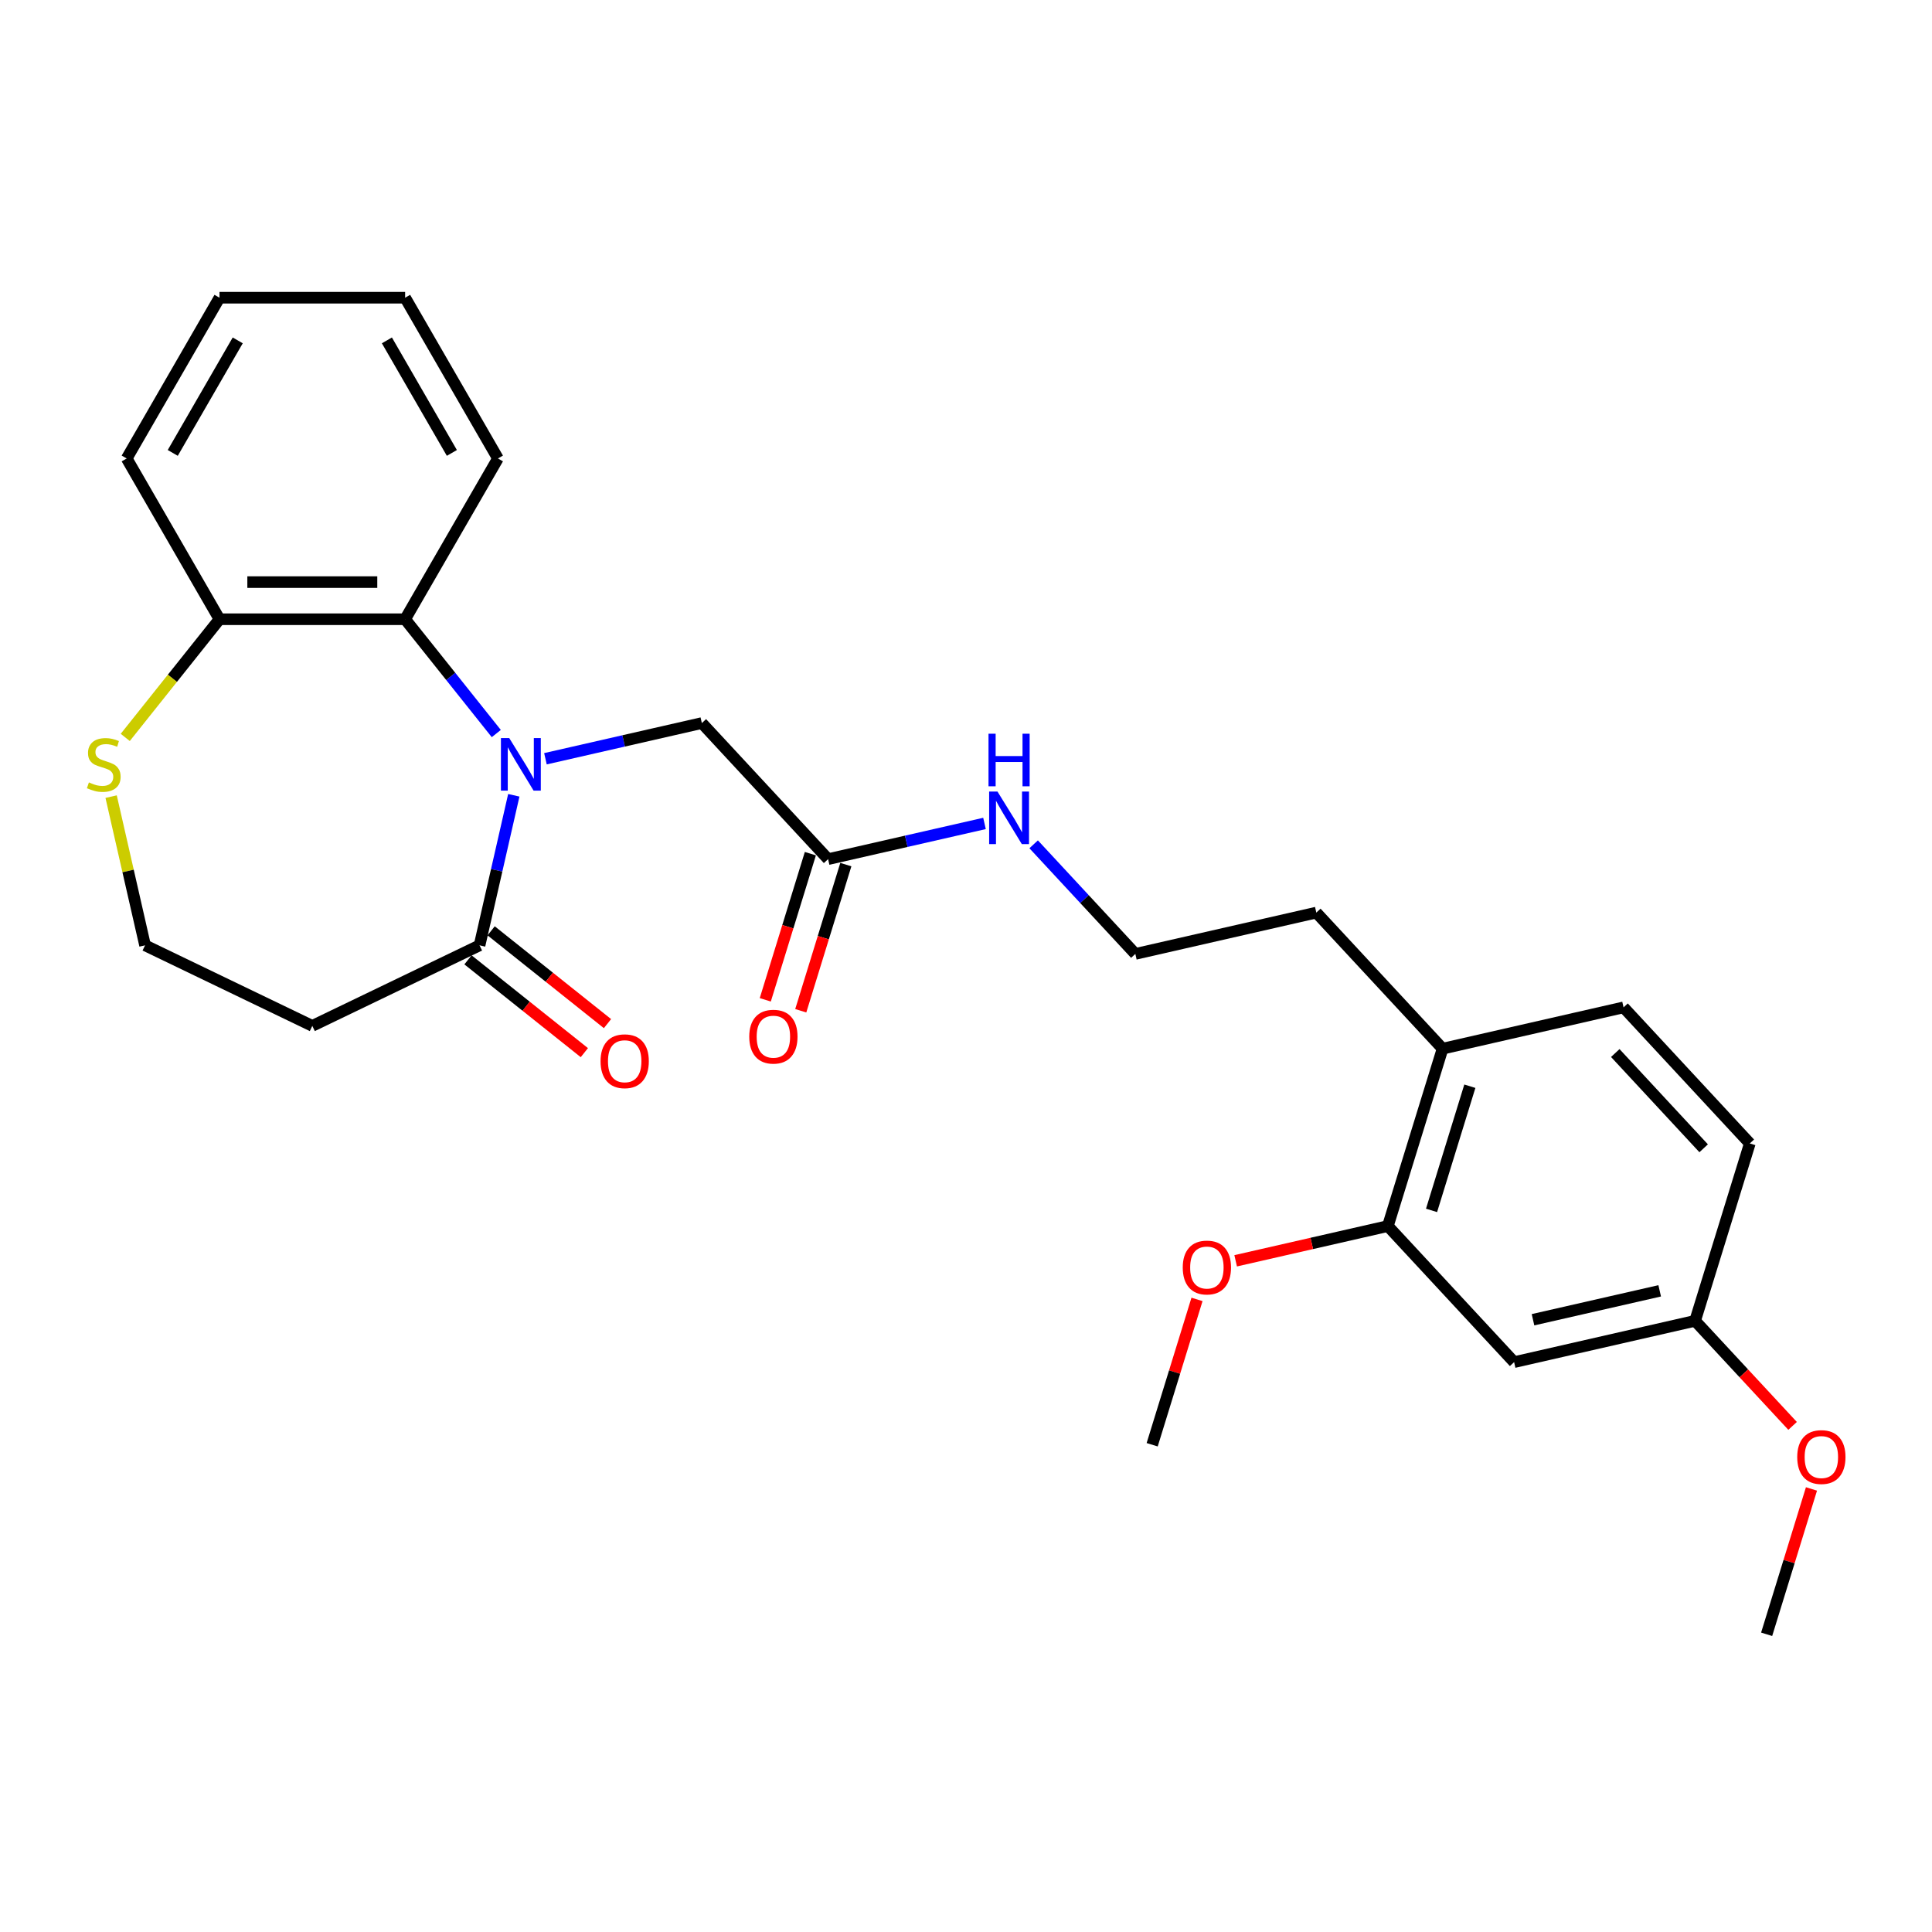 <?xml version='1.0' encoding='iso-8859-1'?>
<svg version='1.1' baseProfile='full'
              xmlns='http://www.w3.org/2000/svg'
                      xmlns:rdkit='http://www.rdkit.org/xml'
                      xmlns:xlink='http://www.w3.org/1999/xlink'
                  xml:space='preserve'
width='1000px' height='1000px' viewBox='0 0 1000 1000'>
<!-- END OF HEADER -->
<rect style='opacity:1.0;fill:#FFFFFF;stroke:none' width='1000' height='1000' x='0' y='0'> </rect>
<path class='bond-0' d='M 265.946,411.641 L 257.083,450.474' style='fill:none;fill-rule:evenodd;stroke:#0000FF;stroke-width:6px;stroke-linecap:butt;stroke-linejoin:miter;stroke-opacity:1' />
<path class='bond-0' d='M 257.083,450.474 L 248.219,489.307' style='fill:none;fill-rule:evenodd;stroke:#000000;stroke-width:6px;stroke-linecap:butt;stroke-linejoin:miter;stroke-opacity:1' />
<path class='bond-1' d='M 256.878,379.682 L 233.286,350.098' style='fill:none;fill-rule:evenodd;stroke:#0000FF;stroke-width:6px;stroke-linecap:butt;stroke-linejoin:miter;stroke-opacity:1' />
<path class='bond-1' d='M 233.286,350.098 L 209.693,320.514' style='fill:none;fill-rule:evenodd;stroke:#000000;stroke-width:6px;stroke-linecap:butt;stroke-linejoin:miter;stroke-opacity:1' />
<path class='bond-2' d='M 282.321,392.73 L 322.797,383.492' style='fill:none;fill-rule:evenodd;stroke:#0000FF;stroke-width:6px;stroke-linecap:butt;stroke-linejoin:miter;stroke-opacity:1' />
<path class='bond-2' d='M 322.797,383.492 L 363.273,374.254' style='fill:none;fill-rule:evenodd;stroke:#000000;stroke-width:6px;stroke-linecap:butt;stroke-linejoin:miter;stroke-opacity:1' />
<path class='bond-8' d='M 248.219,489.307 L 161.652,530.995' style='fill:none;fill-rule:evenodd;stroke:#000000;stroke-width:6px;stroke-linecap:butt;stroke-linejoin:miter;stroke-opacity:1' />
<path class='bond-9' d='M 242.229,496.819 L 272.342,520.834' style='fill:none;fill-rule:evenodd;stroke:#000000;stroke-width:6px;stroke-linecap:butt;stroke-linejoin:miter;stroke-opacity:1' />
<path class='bond-9' d='M 272.342,520.834 L 302.456,544.848' style='fill:none;fill-rule:evenodd;stroke:#FF0000;stroke-width:6px;stroke-linecap:butt;stroke-linejoin:miter;stroke-opacity:1' />
<path class='bond-9' d='M 254.21,481.795 L 284.323,505.81' style='fill:none;fill-rule:evenodd;stroke:#000000;stroke-width:6px;stroke-linecap:butt;stroke-linejoin:miter;stroke-opacity:1' />
<path class='bond-9' d='M 284.323,505.81 L 314.437,529.825' style='fill:none;fill-rule:evenodd;stroke:#FF0000;stroke-width:6px;stroke-linecap:butt;stroke-linejoin:miter;stroke-opacity:1' />
<path class='bond-6' d='M 209.693,320.514 L 113.611,320.514' style='fill:none;fill-rule:evenodd;stroke:#000000;stroke-width:6px;stroke-linecap:butt;stroke-linejoin:miter;stroke-opacity:1' />
<path class='bond-6' d='M 195.281,301.297 L 128.024,301.297' style='fill:none;fill-rule:evenodd;stroke:#000000;stroke-width:6px;stroke-linecap:butt;stroke-linejoin:miter;stroke-opacity:1' />
<path class='bond-19' d='M 209.693,320.514 L 257.734,237.304' style='fill:none;fill-rule:evenodd;stroke:#000000;stroke-width:6px;stroke-linecap:butt;stroke-linejoin:miter;stroke-opacity:1' />
<path class='bond-4' d='M 363.273,374.254 L 428.625,444.687' style='fill:none;fill-rule:evenodd;stroke:#000000;stroke-width:6px;stroke-linecap:butt;stroke-linejoin:miter;stroke-opacity:1' />
<path class='bond-3' d='M 718.355,634.606 L 746.676,542.792' style='fill:none;fill-rule:evenodd;stroke:#000000;stroke-width:6px;stroke-linecap:butt;stroke-linejoin:miter;stroke-opacity:1' />
<path class='bond-3' d='M 740.966,626.498 L 760.79,562.229' style='fill:none;fill-rule:evenodd;stroke:#000000;stroke-width:6px;stroke-linecap:butt;stroke-linejoin:miter;stroke-opacity:1' />
<path class='bond-5' d='M 718.355,634.606 L 783.707,705.039' style='fill:none;fill-rule:evenodd;stroke:#000000;stroke-width:6px;stroke-linecap:butt;stroke-linejoin:miter;stroke-opacity:1' />
<path class='bond-17' d='M 718.355,634.606 L 678.965,643.596' style='fill:none;fill-rule:evenodd;stroke:#000000;stroke-width:6px;stroke-linecap:butt;stroke-linejoin:miter;stroke-opacity:1' />
<path class='bond-17' d='M 678.965,643.596 L 639.575,652.587' style='fill:none;fill-rule:evenodd;stroke:#FF0000;stroke-width:6px;stroke-linecap:butt;stroke-linejoin:miter;stroke-opacity:1' />
<path class='bond-11' d='M 419.444,441.855 L 407.776,479.681' style='fill:none;fill-rule:evenodd;stroke:#000000;stroke-width:6px;stroke-linecap:butt;stroke-linejoin:miter;stroke-opacity:1' />
<path class='bond-11' d='M 407.776,479.681 L 396.108,517.507' style='fill:none;fill-rule:evenodd;stroke:#FF0000;stroke-width:6px;stroke-linecap:butt;stroke-linejoin:miter;stroke-opacity:1' />
<path class='bond-11' d='M 437.806,447.519 L 426.138,485.345' style='fill:none;fill-rule:evenodd;stroke:#000000;stroke-width:6px;stroke-linecap:butt;stroke-linejoin:miter;stroke-opacity:1' />
<path class='bond-11' d='M 426.138,485.345 L 414.471,523.171' style='fill:none;fill-rule:evenodd;stroke:#FF0000;stroke-width:6px;stroke-linecap:butt;stroke-linejoin:miter;stroke-opacity:1' />
<path class='bond-12' d='M 428.625,444.687 L 469.101,435.448' style='fill:none;fill-rule:evenodd;stroke:#000000;stroke-width:6px;stroke-linecap:butt;stroke-linejoin:miter;stroke-opacity:1' />
<path class='bond-12' d='M 469.101,435.448 L 509.577,426.21' style='fill:none;fill-rule:evenodd;stroke:#0000FF;stroke-width:6px;stroke-linecap:butt;stroke-linejoin:miter;stroke-opacity:1' />
<path class='bond-29' d='M 783.707,705.039 L 877.381,683.659' style='fill:none;fill-rule:evenodd;stroke:#000000;stroke-width:6px;stroke-linecap:butt;stroke-linejoin:miter;stroke-opacity:1' />
<path class='bond-29' d='M 793.482,683.097 L 859.054,668.131' style='fill:none;fill-rule:evenodd;stroke:#000000;stroke-width:6px;stroke-linecap:butt;stroke-linejoin:miter;stroke-opacity:1' />
<path class='bond-7' d='M 113.611,320.514 L 89.221,351.098' style='fill:none;fill-rule:evenodd;stroke:#000000;stroke-width:6px;stroke-linecap:butt;stroke-linejoin:miter;stroke-opacity:1' />
<path class='bond-7' d='M 89.221,351.098 L 64.832,381.682' style='fill:none;fill-rule:evenodd;stroke:#CCCC00;stroke-width:6px;stroke-linecap:butt;stroke-linejoin:miter;stroke-opacity:1' />
<path class='bond-22' d='M 113.611,320.514 L 65.57,237.304' style='fill:none;fill-rule:evenodd;stroke:#000000;stroke-width:6px;stroke-linecap:butt;stroke-linejoin:miter;stroke-opacity:1' />
<path class='bond-27' d='M 57.517,412.333 L 66.301,450.82' style='fill:none;fill-rule:evenodd;stroke:#CCCC00;stroke-width:6px;stroke-linecap:butt;stroke-linejoin:miter;stroke-opacity:1' />
<path class='bond-27' d='M 66.301,450.82 L 75.085,489.307' style='fill:none;fill-rule:evenodd;stroke:#000000;stroke-width:6px;stroke-linecap:butt;stroke-linejoin:miter;stroke-opacity:1' />
<path class='bond-15' d='M 161.652,530.995 L 75.085,489.307' style='fill:none;fill-rule:evenodd;stroke:#000000;stroke-width:6px;stroke-linecap:butt;stroke-linejoin:miter;stroke-opacity:1' />
<path class='bond-10' d='M 746.676,542.792 L 681.323,472.359' style='fill:none;fill-rule:evenodd;stroke:#000000;stroke-width:6px;stroke-linecap:butt;stroke-linejoin:miter;stroke-opacity:1' />
<path class='bond-13' d='M 746.676,542.792 L 840.349,521.412' style='fill:none;fill-rule:evenodd;stroke:#000000;stroke-width:6px;stroke-linecap:butt;stroke-linejoin:miter;stroke-opacity:1' />
<path class='bond-18' d='M 535.019,437.017 L 561.335,465.378' style='fill:none;fill-rule:evenodd;stroke:#0000FF;stroke-width:6px;stroke-linecap:butt;stroke-linejoin:miter;stroke-opacity:1' />
<path class='bond-18' d='M 561.335,465.378 L 587.65,493.74' style='fill:none;fill-rule:evenodd;stroke:#000000;stroke-width:6px;stroke-linecap:butt;stroke-linejoin:miter;stroke-opacity:1' />
<path class='bond-16' d='M 840.349,521.412 L 905.701,591.845' style='fill:none;fill-rule:evenodd;stroke:#000000;stroke-width:6px;stroke-linecap:butt;stroke-linejoin:miter;stroke-opacity:1' />
<path class='bond-16' d='M 836.065,545.048 L 881.812,594.351' style='fill:none;fill-rule:evenodd;stroke:#000000;stroke-width:6px;stroke-linecap:butt;stroke-linejoin:miter;stroke-opacity:1' />
<path class='bond-14' d='M 877.381,683.659 L 905.701,591.845' style='fill:none;fill-rule:evenodd;stroke:#000000;stroke-width:6px;stroke-linecap:butt;stroke-linejoin:miter;stroke-opacity:1' />
<path class='bond-20' d='M 877.381,683.659 L 902.61,710.85' style='fill:none;fill-rule:evenodd;stroke:#000000;stroke-width:6px;stroke-linecap:butt;stroke-linejoin:miter;stroke-opacity:1' />
<path class='bond-20' d='M 902.61,710.85 L 927.84,738.041' style='fill:none;fill-rule:evenodd;stroke:#FF0000;stroke-width:6px;stroke-linecap:butt;stroke-linejoin:miter;stroke-opacity:1' />
<path class='bond-23' d='M 619.567,672.57 L 607.964,710.185' style='fill:none;fill-rule:evenodd;stroke:#FF0000;stroke-width:6px;stroke-linecap:butt;stroke-linejoin:miter;stroke-opacity:1' />
<path class='bond-23' d='M 607.964,710.185 L 596.361,747.799' style='fill:none;fill-rule:evenodd;stroke:#000000;stroke-width:6px;stroke-linecap:butt;stroke-linejoin:miter;stroke-opacity:1' />
<path class='bond-21' d='M 587.65,493.74 L 681.323,472.359' style='fill:none;fill-rule:evenodd;stroke:#000000;stroke-width:6px;stroke-linecap:butt;stroke-linejoin:miter;stroke-opacity:1' />
<path class='bond-25' d='M 257.734,237.304 L 209.693,154.095' style='fill:none;fill-rule:evenodd;stroke:#000000;stroke-width:6px;stroke-linecap:butt;stroke-linejoin:miter;stroke-opacity:1' />
<path class='bond-25' d='M 233.886,234.431 L 200.258,176.185' style='fill:none;fill-rule:evenodd;stroke:#000000;stroke-width:6px;stroke-linecap:butt;stroke-linejoin:miter;stroke-opacity:1' />
<path class='bond-24' d='M 937.617,770.675 L 926.015,808.29' style='fill:none;fill-rule:evenodd;stroke:#FF0000;stroke-width:6px;stroke-linecap:butt;stroke-linejoin:miter;stroke-opacity:1' />
<path class='bond-24' d='M 926.015,808.29 L 914.412,845.905' style='fill:none;fill-rule:evenodd;stroke:#000000;stroke-width:6px;stroke-linecap:butt;stroke-linejoin:miter;stroke-opacity:1' />
<path class='bond-28' d='M 65.57,237.304 L 113.611,154.095' style='fill:none;fill-rule:evenodd;stroke:#000000;stroke-width:6px;stroke-linecap:butt;stroke-linejoin:miter;stroke-opacity:1' />
<path class='bond-28' d='M 89.418,234.431 L 123.047,176.185' style='fill:none;fill-rule:evenodd;stroke:#000000;stroke-width:6px;stroke-linecap:butt;stroke-linejoin:miter;stroke-opacity:1' />
<path class='bond-26' d='M 209.693,154.095 L 113.611,154.095' style='fill:none;fill-rule:evenodd;stroke:#000000;stroke-width:6px;stroke-linecap:butt;stroke-linejoin:miter;stroke-opacity:1' />
<path  class='atom-0' d='M 263.585 382.029
L 272.501 396.441
Q 273.385 397.863, 274.807 400.438
Q 276.229 403.013, 276.306 403.167
L 276.306 382.029
L 279.919 382.029
L 279.919 409.239
L 276.191 409.239
L 266.621 393.482
Q 265.506 391.637, 264.315 389.523
Q 263.162 387.409, 262.816 386.756
L 262.816 409.239
L 259.28 409.239
L 259.28 382.029
L 263.585 382.029
' fill='#0000FF'/>
<path  class='atom-8' d='M 46.019 404.973
Q 46.326 405.088, 47.594 405.626
Q 48.863 406.164, 50.246 406.51
Q 51.668 406.818, 53.052 406.818
Q 55.627 406.818, 57.126 405.588
Q 58.625 404.32, 58.625 402.129
Q 58.625 400.63, 57.856 399.708
Q 57.126 398.785, 55.973 398.286
Q 54.82 397.786, 52.898 397.21
Q 50.477 396.479, 49.016 395.788
Q 47.594 395.096, 46.557 393.635
Q 45.557 392.175, 45.557 389.715
Q 45.557 386.295, 47.863 384.181
Q 50.208 382.067, 54.82 382.067
Q 57.971 382.067, 61.545 383.566
L 60.661 386.525
Q 57.395 385.18, 54.935 385.18
Q 52.283 385.18, 50.823 386.295
Q 49.362 387.371, 49.401 389.254
Q 49.401 390.714, 50.131 391.598
Q 50.9 392.482, 51.976 392.982
Q 53.09 393.482, 54.935 394.058
Q 57.395 394.827, 58.855 395.595
Q 60.316 396.364, 61.353 397.94
Q 62.429 399.477, 62.429 402.129
Q 62.429 405.895, 59.893 407.932
Q 57.395 409.931, 53.206 409.931
Q 50.784 409.931, 48.94 409.393
Q 47.133 408.893, 44.981 408.009
L 46.019 404.973
' fill='#CCCC00'/>
<path  class='atom-10' d='M 310.849 549.29
Q 310.849 542.756, 314.077 539.105
Q 317.305 535.454, 323.339 535.454
Q 329.373 535.454, 332.602 539.105
Q 335.83 542.756, 335.83 549.29
Q 335.83 555.9, 332.563 559.667
Q 329.296 563.395, 323.339 563.395
Q 317.344 563.395, 314.077 559.667
Q 310.849 555.939, 310.849 549.29
M 323.339 560.32
Q 327.49 560.32, 329.719 557.553
Q 331.987 554.747, 331.987 549.29
Q 331.987 543.948, 329.719 541.257
Q 327.49 538.529, 323.339 538.529
Q 319.188 538.529, 316.921 541.219
Q 314.692 543.909, 314.692 549.29
Q 314.692 554.786, 316.921 557.553
Q 319.188 560.32, 323.339 560.32
' fill='#FF0000'/>
<path  class='atom-12' d='M 387.814 536.577
Q 387.814 530.043, 391.042 526.392
Q 394.27 522.741, 400.304 522.741
Q 406.338 522.741, 409.567 526.392
Q 412.795 530.043, 412.795 536.577
Q 412.795 543.187, 409.528 546.954
Q 406.261 550.682, 400.304 550.682
Q 394.309 550.682, 391.042 546.954
Q 387.814 543.226, 387.814 536.577
M 400.304 547.607
Q 404.455 547.607, 406.684 544.84
Q 408.952 542.034, 408.952 536.577
Q 408.952 531.235, 406.684 528.544
Q 404.455 525.816, 400.304 525.816
Q 396.154 525.816, 393.886 528.506
Q 391.657 531.196, 391.657 536.577
Q 391.657 542.073, 393.886 544.84
Q 396.154 547.607, 400.304 547.607
' fill='#FF0000'/>
<path  class='atom-13' d='M 516.283 409.701
L 525.2 424.114
Q 526.084 425.536, 527.506 428.111
Q 528.928 430.686, 529.005 430.839
L 529.005 409.701
L 532.617 409.701
L 532.617 436.912
L 528.889 436.912
L 519.319 421.154
Q 518.205 419.309, 517.013 417.196
Q 515.86 415.082, 515.515 414.428
L 515.515 436.912
L 511.979 436.912
L 511.979 409.701
L 516.283 409.701
' fill='#0000FF'/>
<path  class='atom-13' d='M 511.652 379.77
L 515.342 379.77
L 515.342 391.338
L 529.254 391.338
L 529.254 379.77
L 532.944 379.77
L 532.944 406.98
L 529.254 406.98
L 529.254 394.413
L 515.342 394.413
L 515.342 406.98
L 511.652 406.98
L 511.652 379.77
' fill='#0000FF'/>
<path  class='atom-18' d='M 612.191 656.063
Q 612.191 649.529, 615.42 645.878
Q 618.648 642.227, 624.682 642.227
Q 630.716 642.227, 633.944 645.878
Q 637.173 649.529, 637.173 656.063
Q 637.173 662.673, 633.906 666.44
Q 630.639 670.168, 624.682 670.168
Q 618.687 670.168, 615.42 666.44
Q 612.191 662.712, 612.191 656.063
M 624.682 667.093
Q 628.833 667.093, 631.062 664.326
Q 633.329 661.52, 633.329 656.063
Q 633.329 650.721, 631.062 648.03
Q 628.833 645.302, 624.682 645.302
Q 620.531 645.302, 618.264 647.992
Q 616.035 650.682, 616.035 656.063
Q 616.035 661.559, 618.264 664.326
Q 620.531 667.093, 624.682 667.093
' fill='#FF0000'/>
<path  class='atom-21' d='M 930.242 754.169
Q 930.242 747.635, 933.471 743.984
Q 936.699 740.333, 942.733 740.333
Q 948.767 740.333, 951.995 743.984
Q 955.224 747.635, 955.224 754.169
Q 955.224 760.779, 951.957 764.545
Q 948.69 768.273, 942.733 768.273
Q 936.737 768.273, 933.471 764.545
Q 930.242 760.817, 930.242 754.169
M 942.733 765.199
Q 946.884 765.199, 949.113 762.432
Q 951.38 759.626, 951.38 754.169
Q 951.38 748.826, 949.113 746.136
Q 946.884 743.407, 942.733 743.407
Q 938.582 743.407, 936.315 746.098
Q 934.086 748.788, 934.086 754.169
Q 934.086 759.664, 936.315 762.432
Q 938.582 765.199, 942.733 765.199
' fill='#FF0000'/>
</svg>
